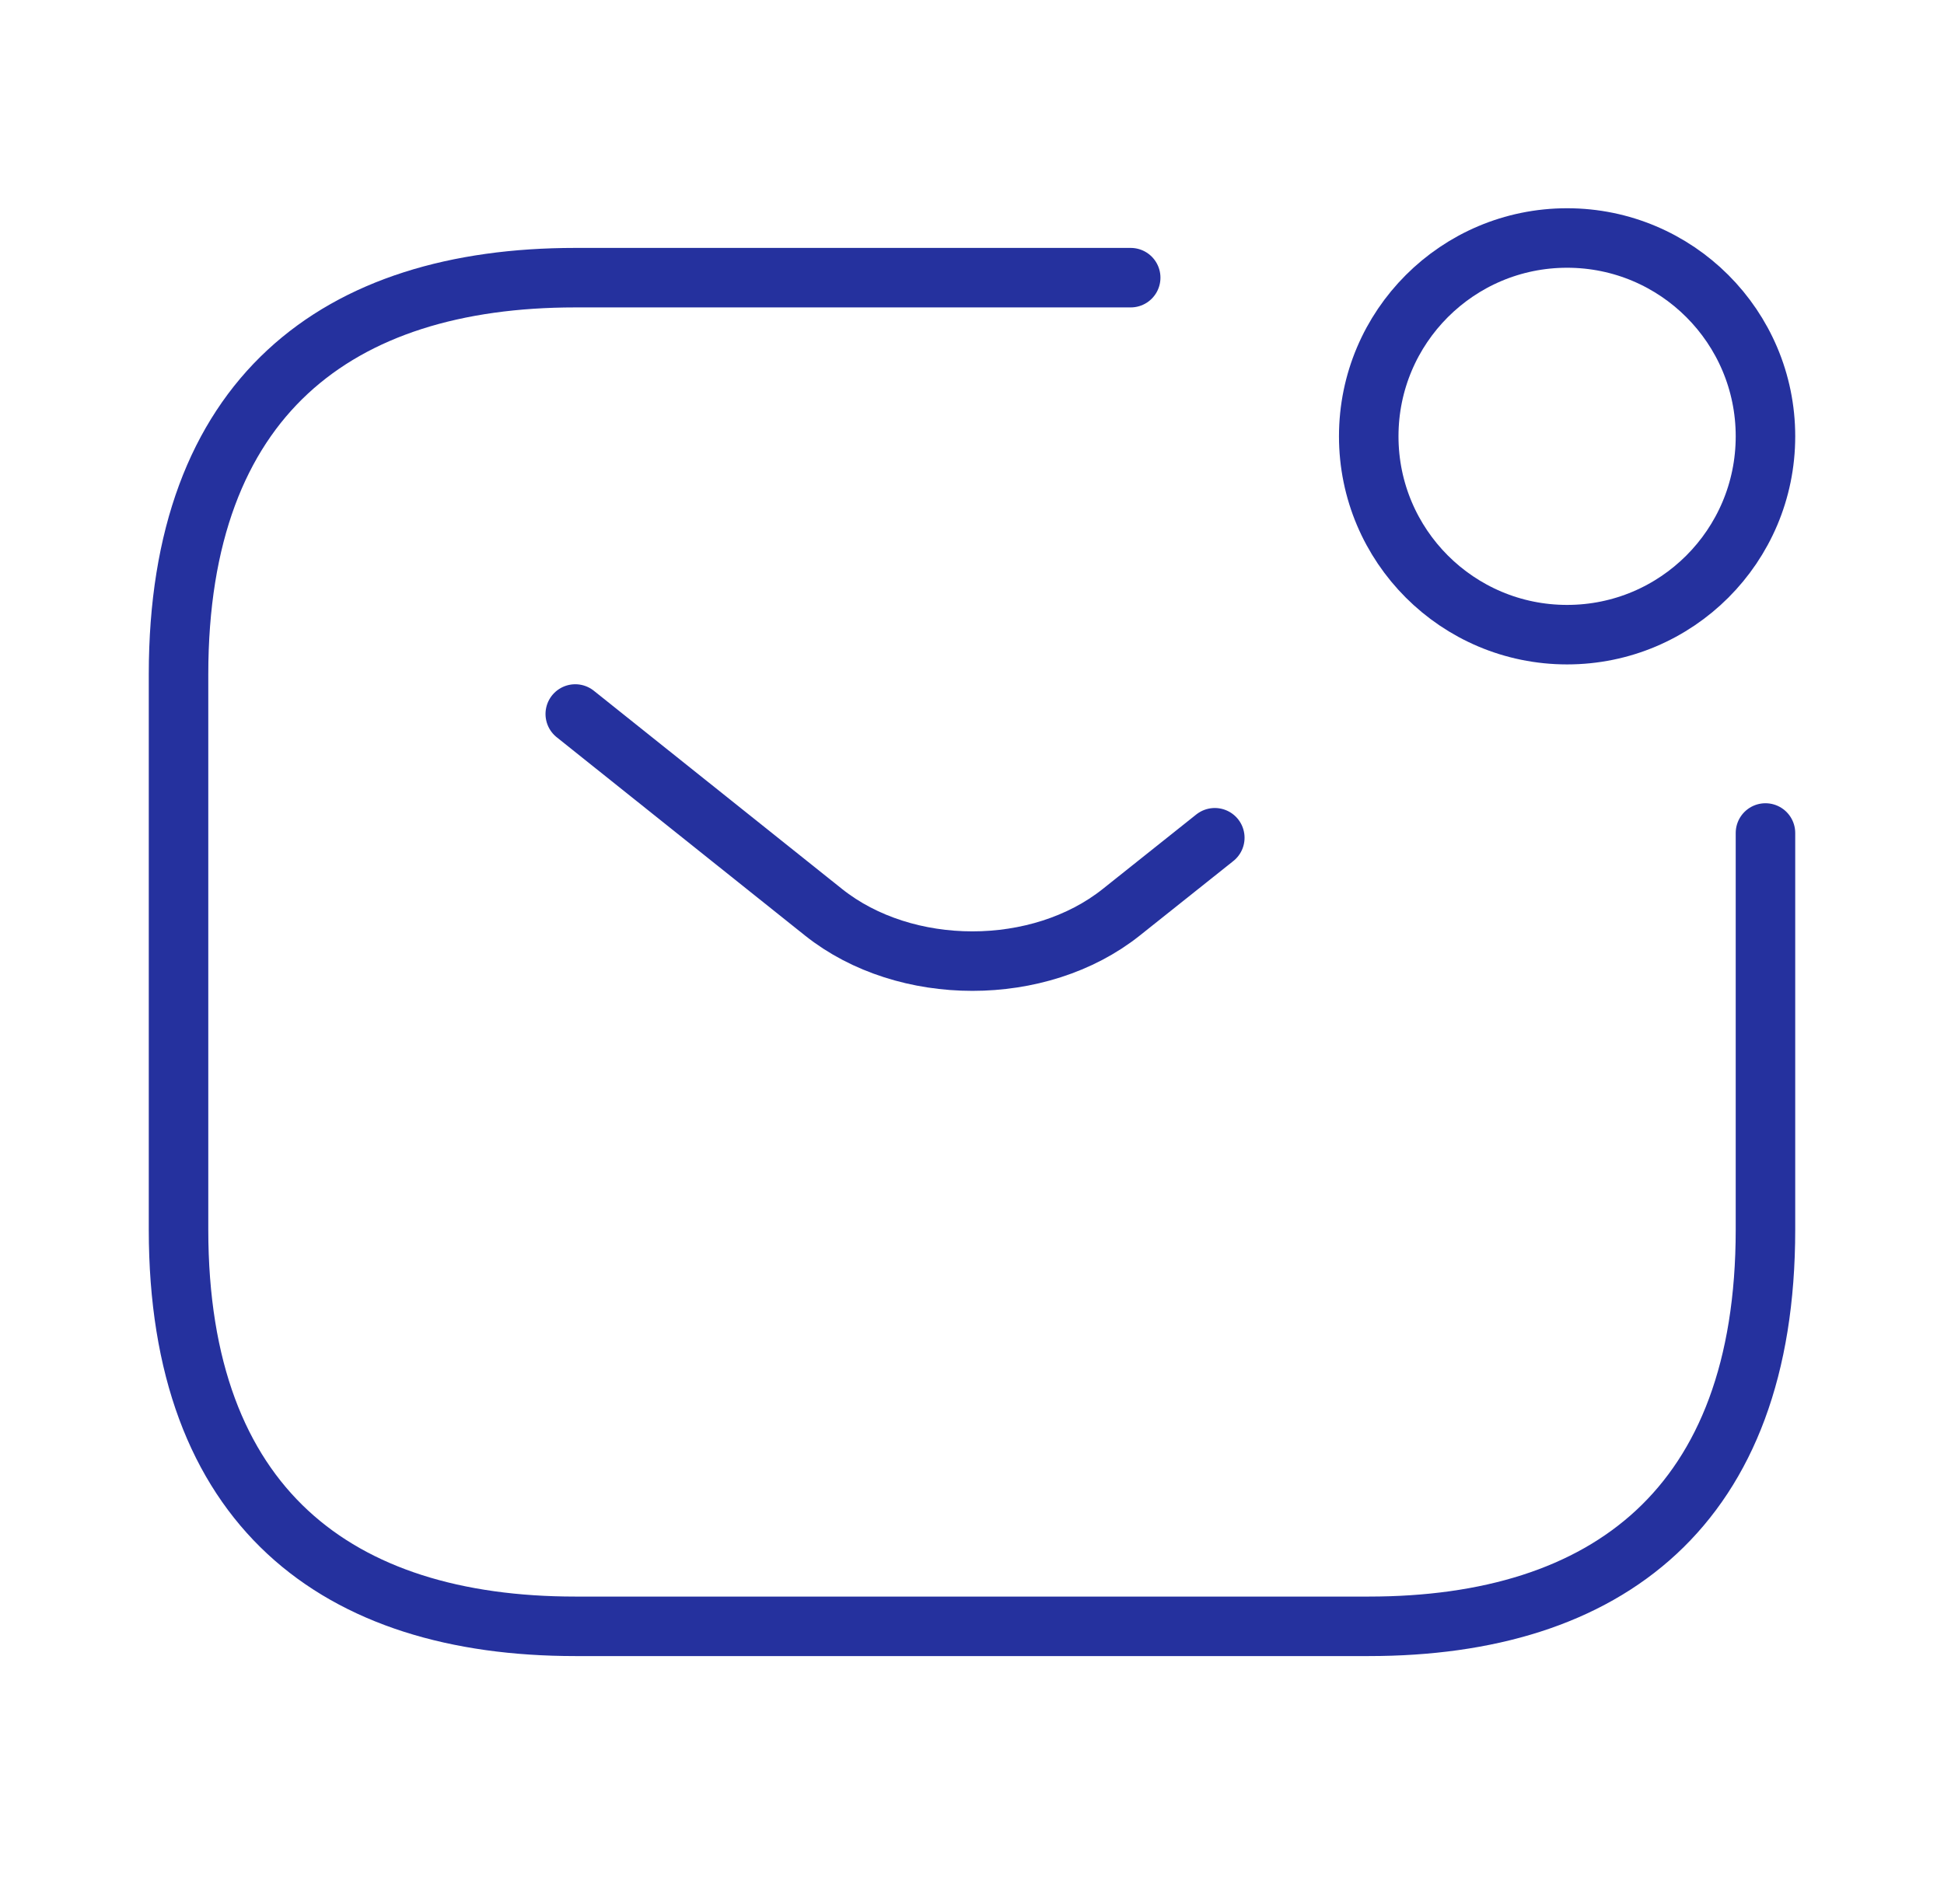 <?xml version="1.0" encoding="UTF-8"?>
<svg xmlns="http://www.w3.org/2000/svg" width="49" height="48" viewBox="0 0 49 48" fill="none">
  <path d="M44.5 21V31C44.5 38 40.5 41 34.5 41H14.5C8.5 41 4.5 38 4.5 31V17C4.5 10 8.5 7 14.5 7H28.5" stroke="#25319E" stroke-width="1.5" stroke-miterlimit="10" stroke-linecap="round" stroke-linejoin="round"></path>
  <path d="M14.5 18L20.76 23C22.82 24.64 26.2 24.64 28.26 23L30.62 21.12" stroke="#25319E" stroke-width="1.5" stroke-miterlimit="10" stroke-linecap="round" stroke-linejoin="round"></path>
  <path d="M39.5 16C42.261 16 44.5 13.761 44.5 11C44.5 8.239 42.261 6 39.5 6C36.739 6 34.5 8.239 34.5 11C34.5 13.761 36.739 16 39.5 16Z" stroke="#25319E" stroke-width="1.5" stroke-miterlimit="10" stroke-linecap="round" stroke-linejoin="round"></path>
</svg>
